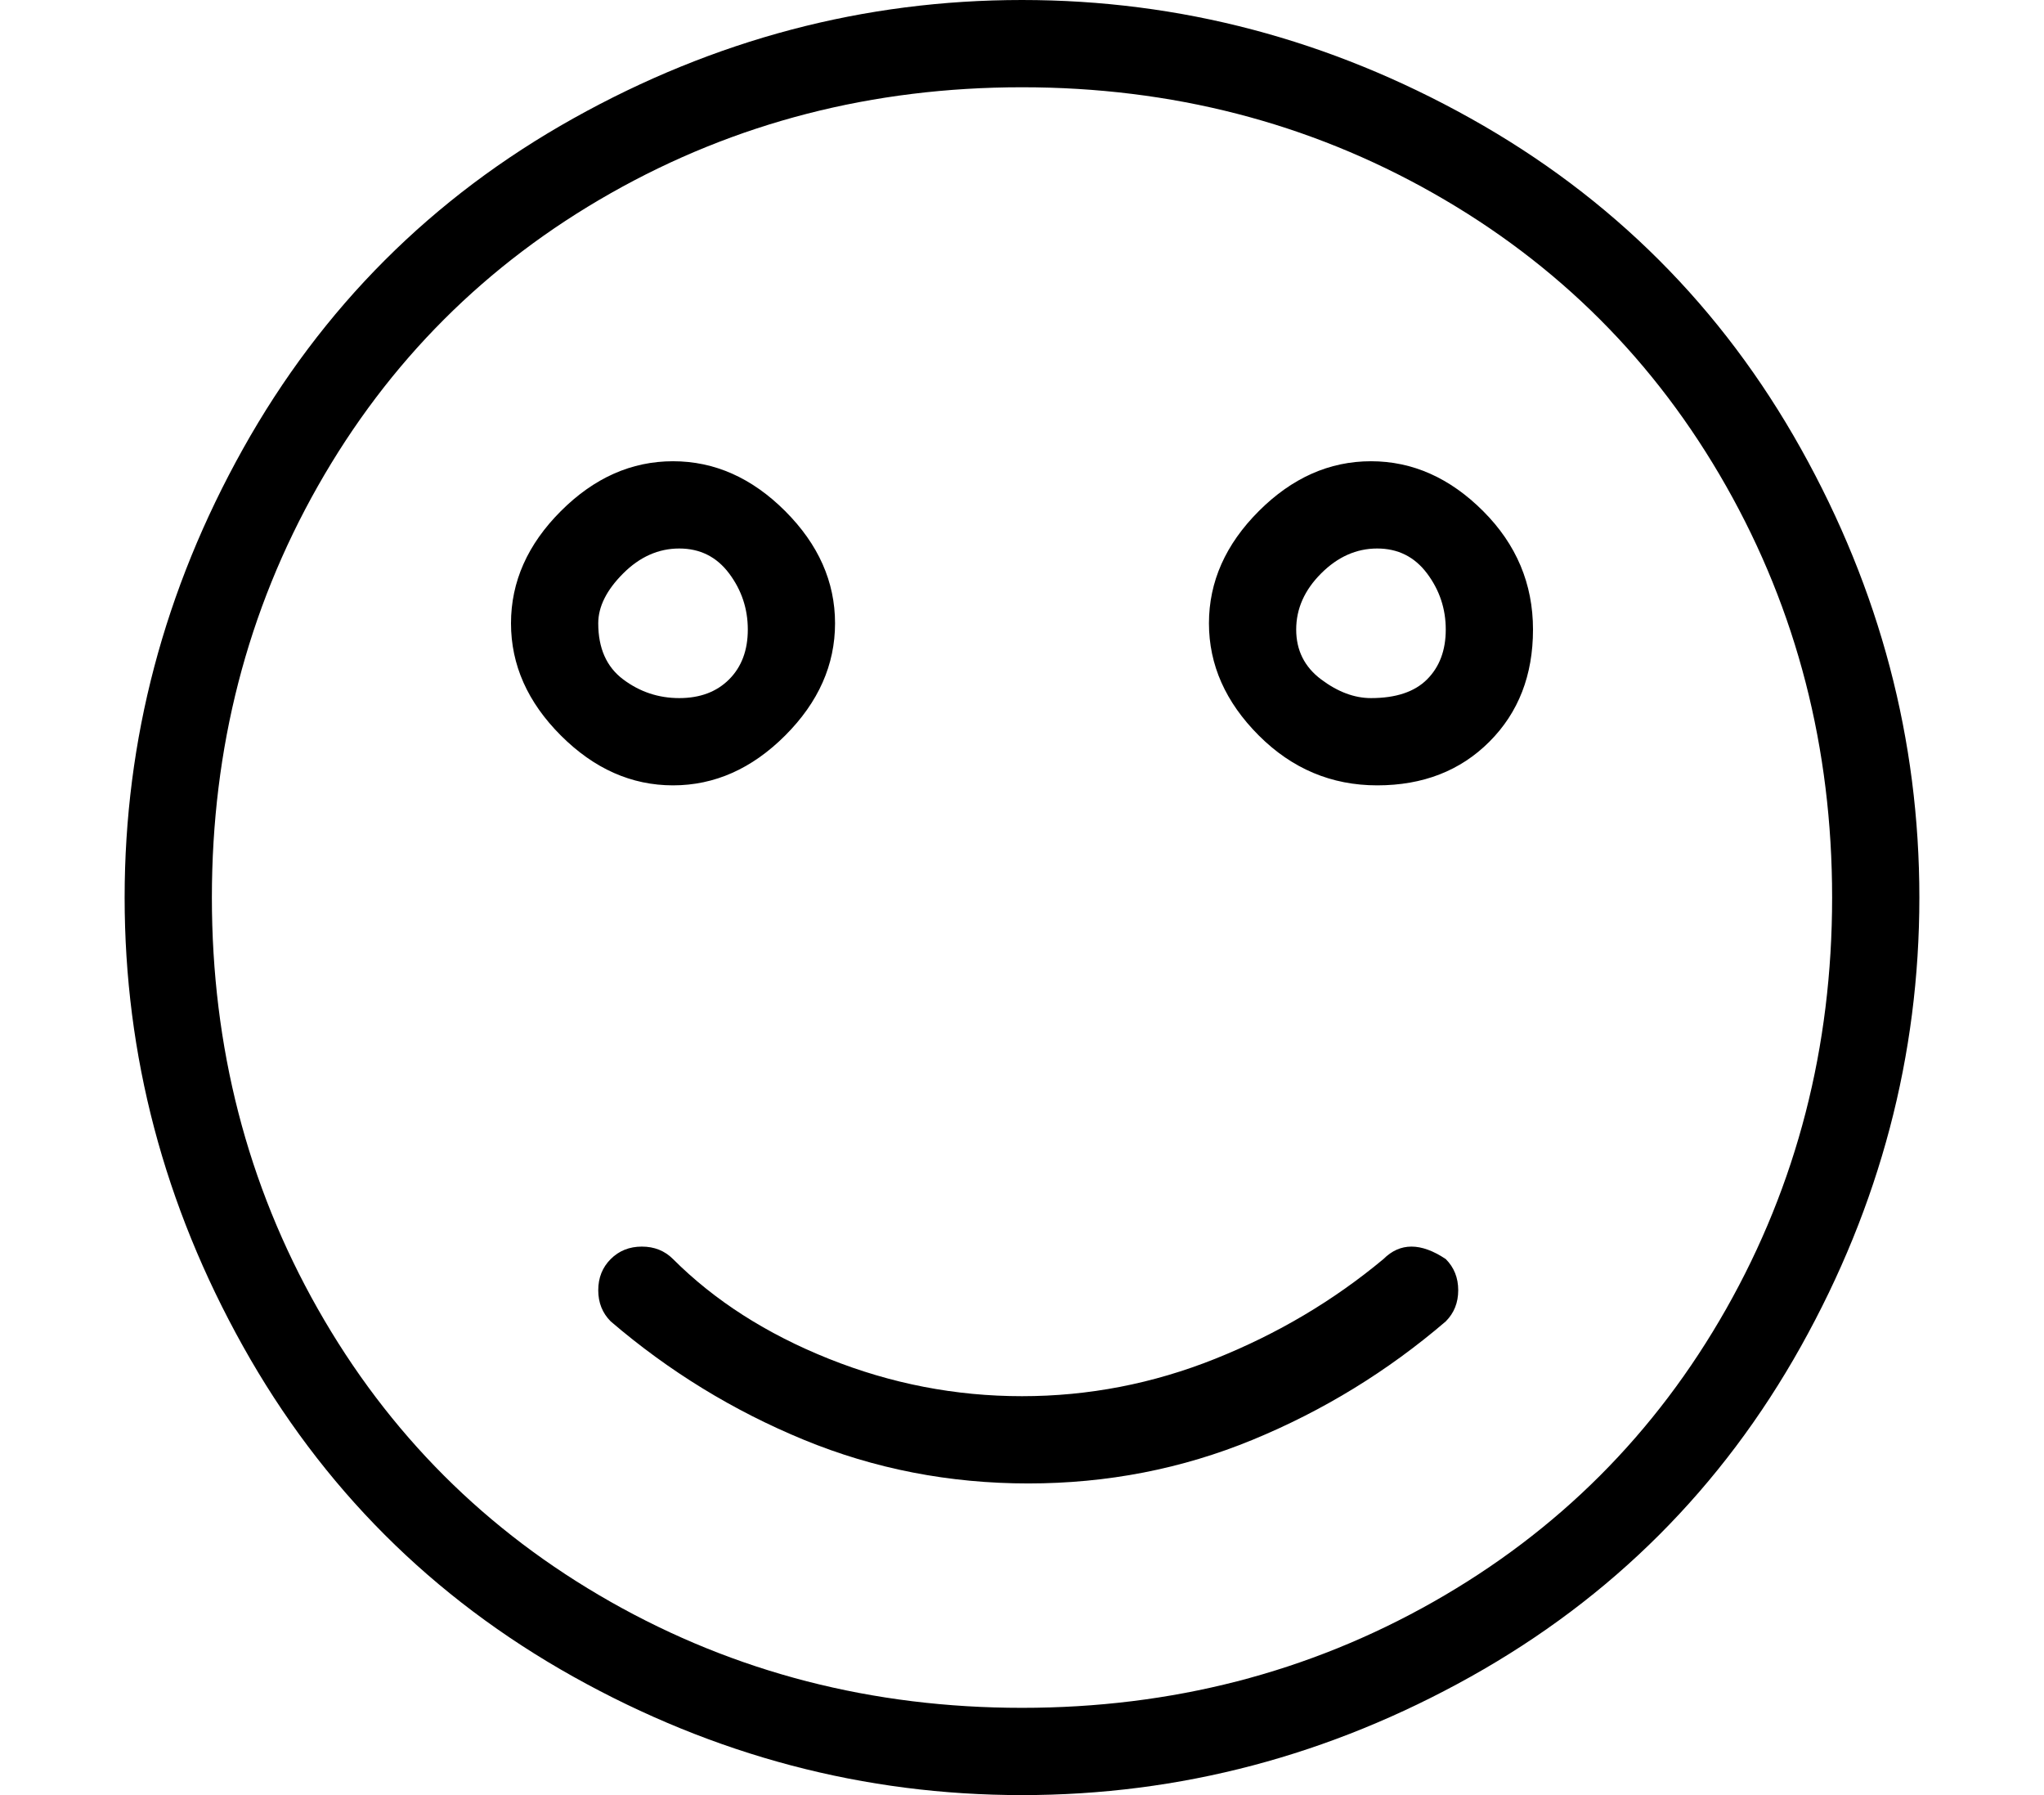 <?xml version="1.0" standalone="no"?>
<!DOCTYPE svg PUBLIC "-//W3C//DTD SVG 1.1//EN" "http://www.w3.org/Graphics/SVG/1.1/DTD/svg11.dtd" >
<svg xmlns="http://www.w3.org/2000/svg" xmlns:xlink="http://www.w3.org/1999/xlink" version="1.1" viewBox="-10 0 164 144">
   <path fill="currentColor"
d="M72 0q-19 0 -36 9.5t-26.5 26.5t-9.5 36t9.5 36t26.5 26.5t36 9.5t36 -9.5t26.5 -26.5t9.5 -36t-9.5 -36t-26.5 -26.5t-36 -9.5zM72 137q-18 0 -33 -8.5t-23.5 -23.5t-8.5 -33t8.5 -33t23.5 -23.5t33 -8.5t33 8.5t23.5 23.5t8.5 33t-8.5 33t-23.5 23.5t-33 8.5zM101 101
q-6 5 -13.5 8t-15.5 3t-15.5 -3t-12.5 -8q-1 -1 -2.5 -1t-2.5 1t-1 2.5t1 2.5q7 6 15.5 9.5t18 3.5t18 -3.5t15.5 -9.5q1 -1 1 -2.5t-1 -2.5q-3 -2 -5 0zM57 50q0 -5 -4 -9t-9 -4t-9 4t-4 9t4 9t9 4t9 -4t4 -9zM38 50q0 -2 2 -4t4.5 -2t4 2t1.5 4.5t-1.5 4t-4 1.5t-4.5 -1.5
t-2 -4.5zM100 37q-5 0 -9 4t-4 9t4 9t9.5 4t9 -3.5t3.5 -9t-4 -9.5t-9 -4zM100 56q-2 0 -4 -1.5t-2 -4t2 -4.5t4.5 -2t4 2t1.5 4.5t-1.5 4t-4.5 1.5z" />
</svg>
